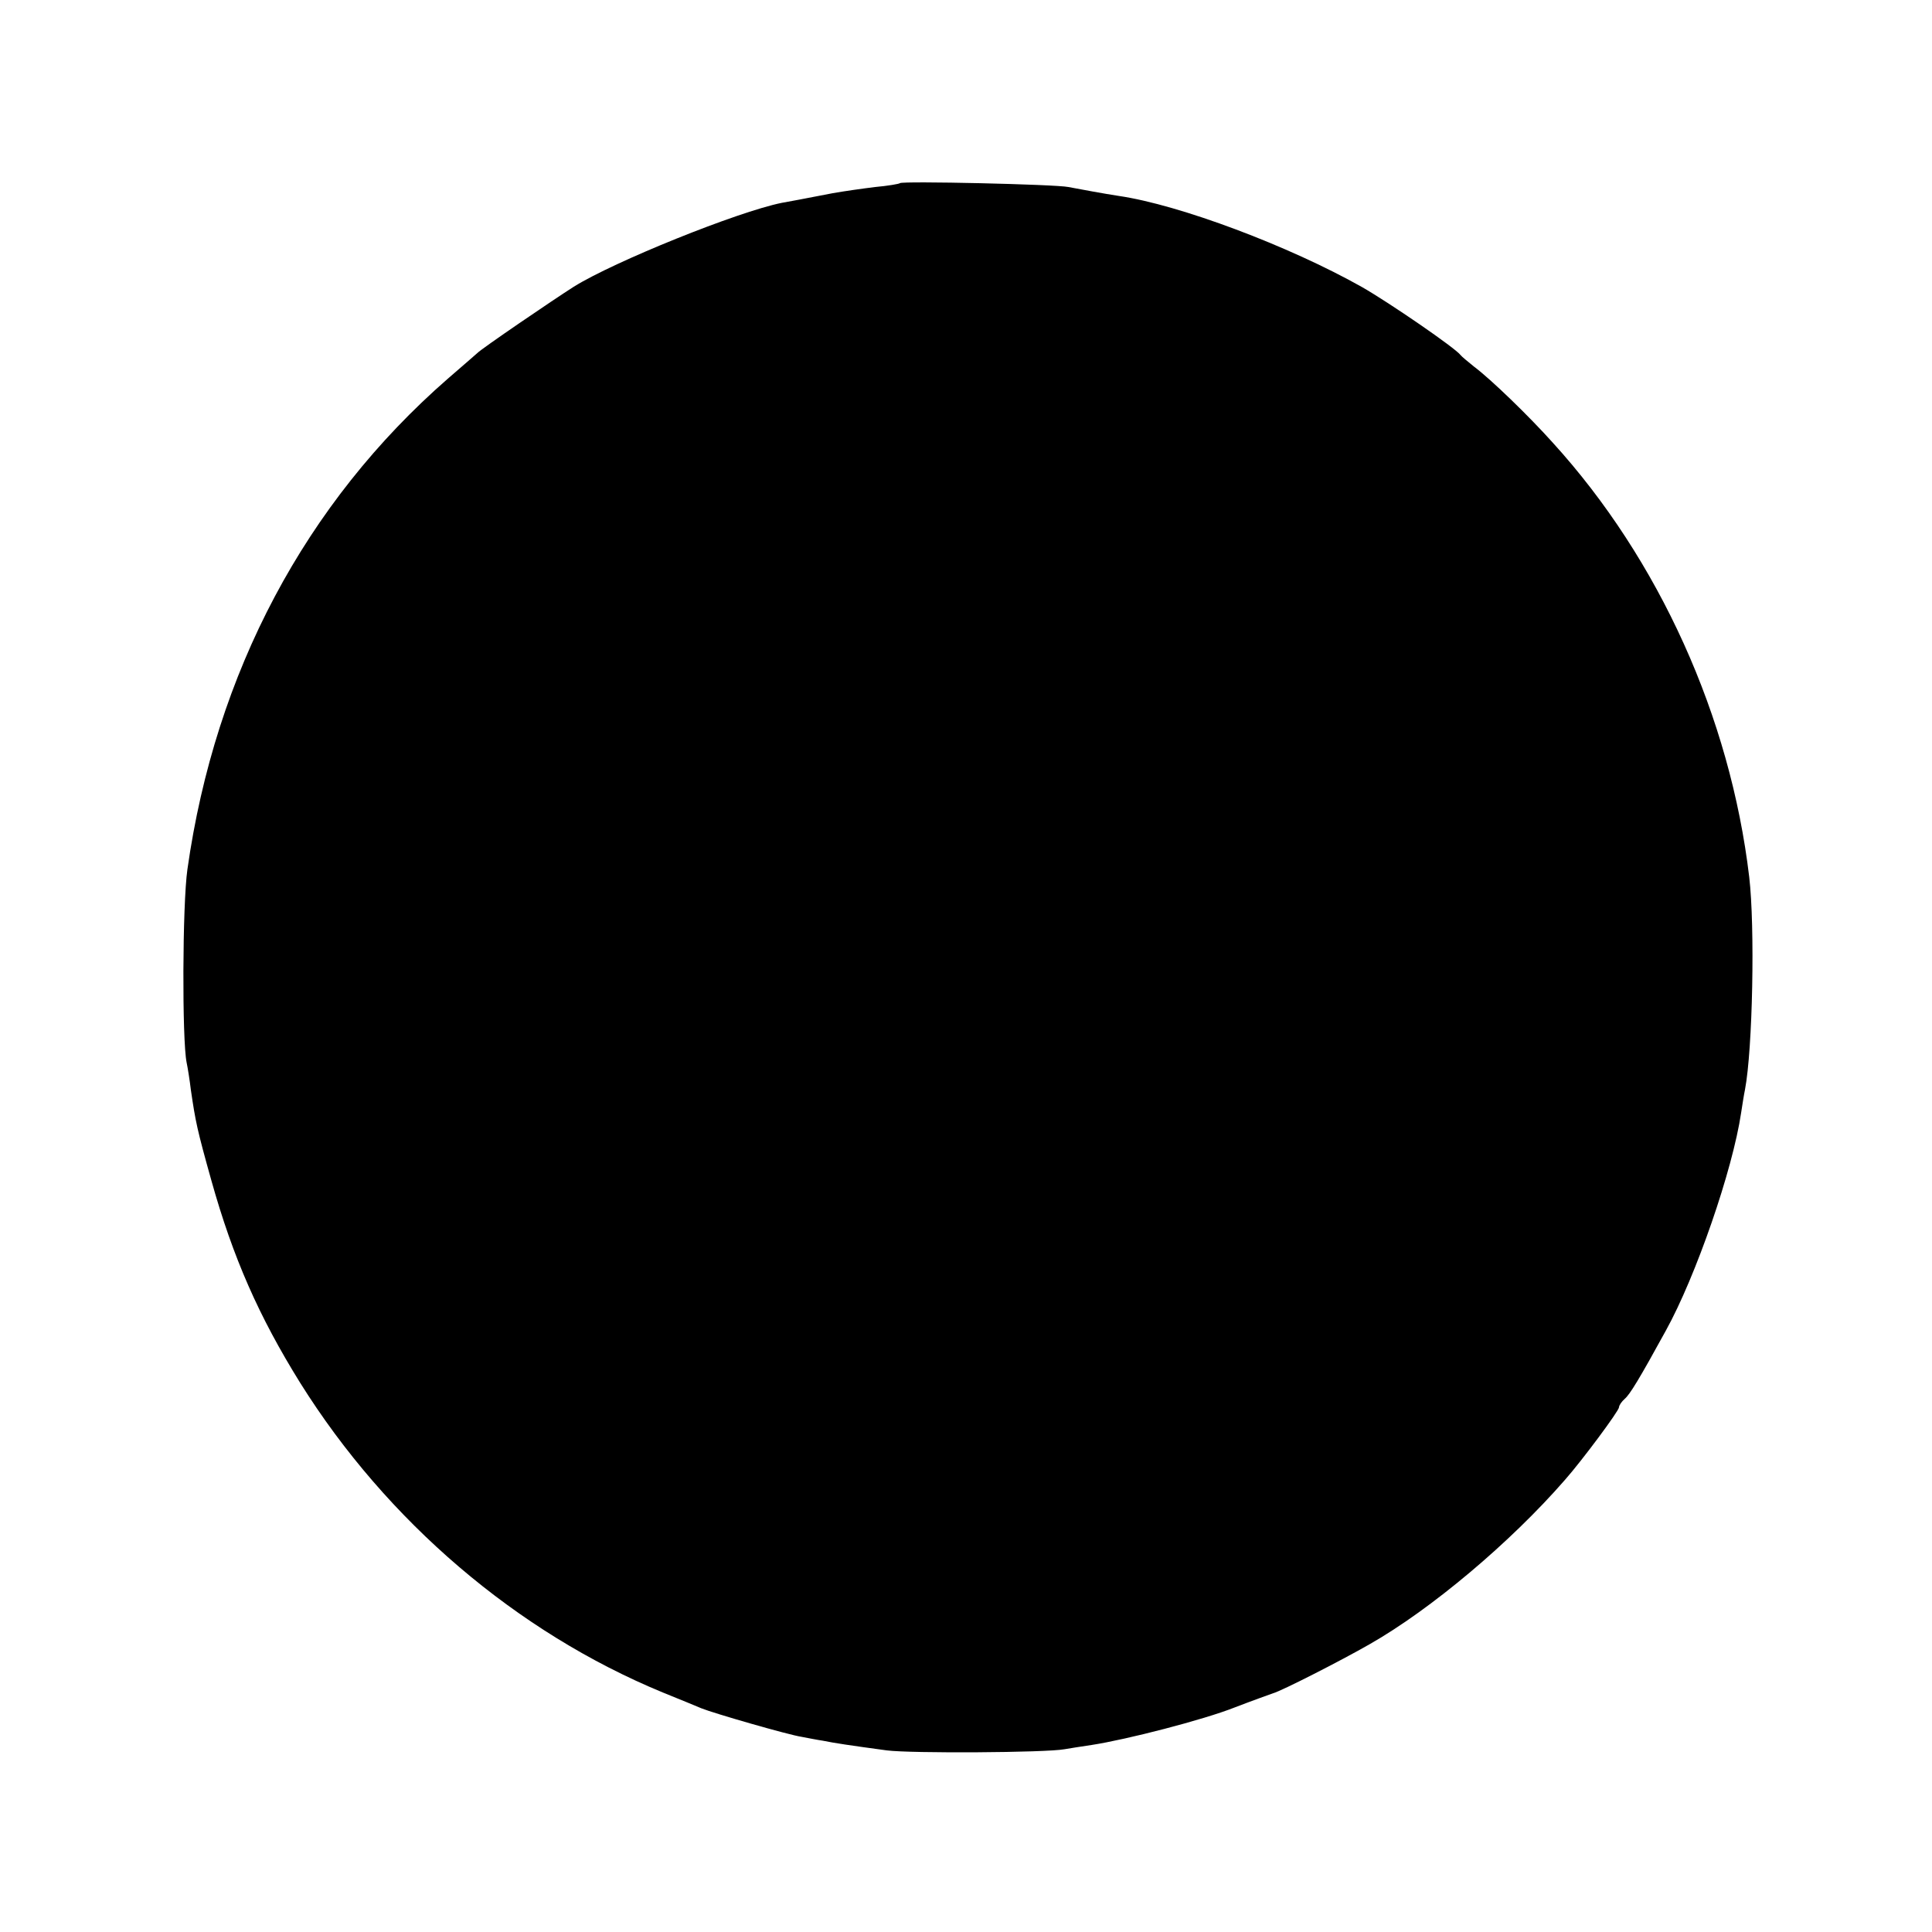<?xml version="1.0" standalone="no"?>
<!DOCTYPE svg PUBLIC "-//W3C//DTD SVG 20010904//EN"
 "http://www.w3.org/TR/2001/REC-SVG-20010904/DTD/svg10.dtd">
<svg version="1.0" xmlns="http://www.w3.org/2000/svg"
 width="500pt" height="500pt" viewBox="0 0 500 500"
 preserveAspectRatio="xMidYMid meet">
<g transform="translate(0,500) scale(0.1,-0.1)"
fill="#000000" stroke="none">
<path d="M2329 4526 c-2 -2 -31 -7 -64 -10 -33 -4 -82 -11 -110 -16 -88 -17
-104 -20 -132 -25 -114 -23 -434 -152 -538 -217 -52 -33 -240 -161 -250 -172
-7 -6 -41 -36 -76 -66 -368 -321 -602 -760 -674 -1270 -13 -91 -14 -442 -2
-500 3 -14 8 -46 11 -71 12 -82 16 -102 53 -234 56 -200 123 -352 230 -524
224 -358 560 -645 938 -801 44 -18 89 -36 100 -41 32 -13 226 -69 260 -74 16
-3 41 -8 55 -10 29 -6 69 -12 165 -25 63 -8 411 -6 460 3 11 2 43 7 70 11 91
14 289 65 370 97 44 17 89 33 100 37 22 6 175 84 250 127 158 90 364 263 505
425 45 51 140 179 140 188 0 5 7 15 15 22 13 11 38 52 106 176 78 141 173 416
195 564 3 19 7 46 10 60 20 105 26 422 11 550 -49 414 -233 822 -509 1125 -61
68 -159 163 -203 196 -16 13 -32 26 -35 30 -13 18 -185 136 -255 176 -188 106
-472 213 -630 236 -39 6 -93 16 -130 23 -33 7 -430 16 -436 10z"/>
</g>
</svg>
